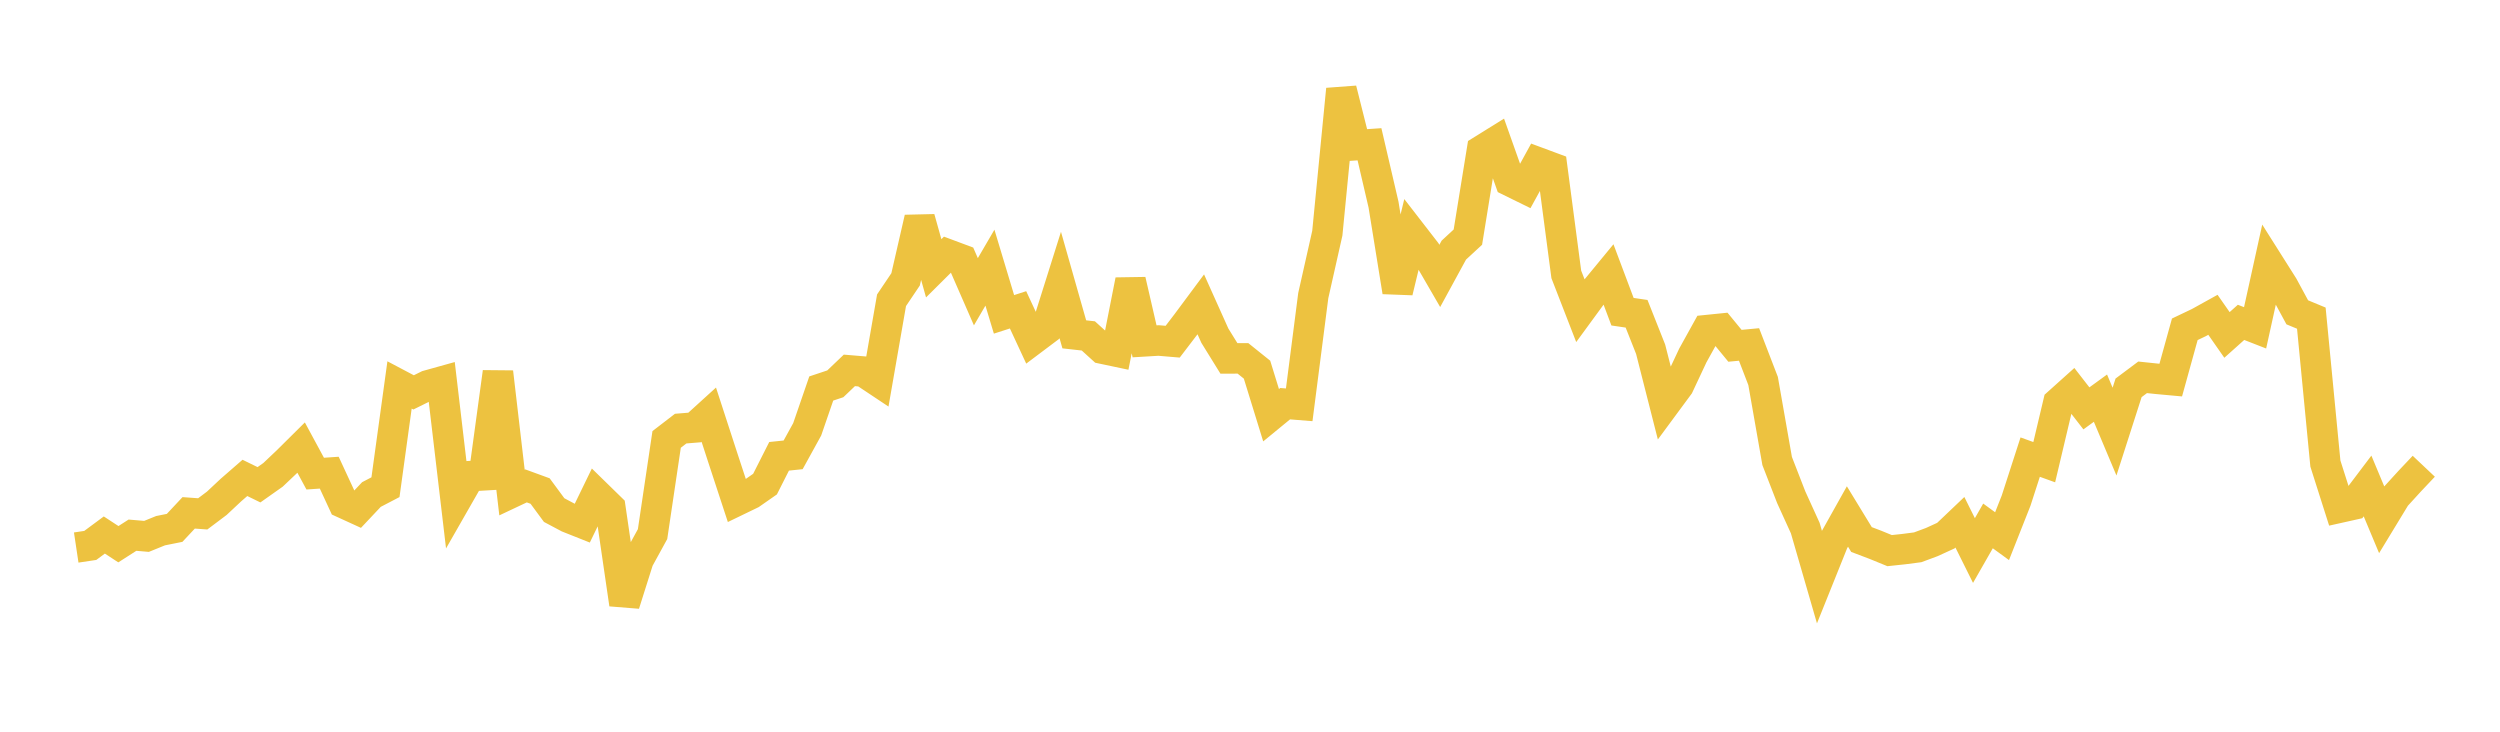 <svg width="164" height="48" xmlns="http://www.w3.org/2000/svg" xmlns:xlink="http://www.w3.org/1999/xlink"><path fill="none" stroke="rgb(237,194,64)" stroke-width="2" d="M5,35.918L5.922,35.78L6.844,35.097L7.766,35.7L8.689,35.108L9.611,35.187L10.533,34.813L11.455,34.628L12.377,33.643L13.299,33.71L14.222,33.016L15.144,32.152L16.066,31.35L16.988,31.801L17.91,31.15L18.832,30.276L19.754,29.362L20.677,31.07L21.599,31.007L22.521,32.998L23.443,33.42L24.365,32.441L25.287,31.96L26.21,25.253L27.132,25.74L28.054,25.284L28.976,25.027L29.898,32.847L30.82,31.235L31.743,31.181L32.665,24.413L33.587,32.31L34.509,31.875L35.431,32.212L36.353,33.462L37.275,33.952L38.198,34.319L39.12,32.42L40.042,33.321L40.964,39.634L41.886,36.719L42.808,35.037L43.731,28.826L44.653,28.117L45.575,28.042L46.497,27.204L47.419,30.038L48.341,32.847L49.263,32.401L50.186,31.757L51.108,29.934L52.03,29.838L52.952,28.163L53.874,25.486L54.796,25.179L55.719,24.297L56.641,24.374L57.563,24.988L58.485,19.696L59.407,18.327L60.329,14.311L61.251,17.601L62.174,16.684L63.096,17.028L64.018,19.139L64.94,17.558L65.862,20.622L66.784,20.325L67.707,22.312L68.629,21.619L69.551,18.69L70.473,21.933L71.395,22.036L72.317,22.872L73.24,23.067L74.162,18.39L75.084,22.392L76.006,22.337L76.928,22.415L77.85,21.207L78.772,19.966L79.695,22.021L80.617,23.511L81.539,23.51L82.461,24.25L83.383,27.238L84.305,26.482L85.228,26.556L86.15,19.393L87.072,15.297L87.994,5.858L88.916,9.527L89.838,9.464L90.76,13.426L91.683,19.138L92.605,15.317L93.527,16.508L94.449,18.1L95.371,16.408L96.293,15.555L97.216,9.859L98.138,9.286L99.06,11.884L99.982,12.337L100.904,10.657L101.826,10.999L102.749,18L103.671,20.375L104.593,19.115L105.515,17.995L106.437,20.448L107.359,20.583L108.281,22.909L109.204,26.537L110.126,25.288L111.048,23.321L111.97,21.656L112.892,21.562L113.814,22.684L114.737,22.597L115.659,24.992L116.581,30.243L117.503,32.616L118.425,34.642L119.347,37.827L120.269,35.531L121.192,33.882L122.114,35.393L123.036,35.743L123.958,36.121L124.88,36.023L125.802,35.903L126.725,35.56L127.647,35.138L128.569,34.261L129.491,36.115L130.413,34.501L131.335,35.173L132.257,32.84L133.18,29.986L134.102,30.319L135.024,26.428L135.946,25.601L136.868,26.789L137.79,26.119L138.713,28.314L139.635,25.442L140.557,24.752L141.479,24.849L142.401,24.934L143.323,21.602L144.246,21.162L145.168,20.651L146.09,21.972L147.012,21.147L147.934,21.506L148.856,17.323L149.778,18.782L150.701,20.488L151.623,20.87L152.545,30.41L153.467,33.306L154.389,33.1L155.311,31.88L156.234,34.089L157.156,32.572L158.078,31.562L159,30.586"></path></svg>